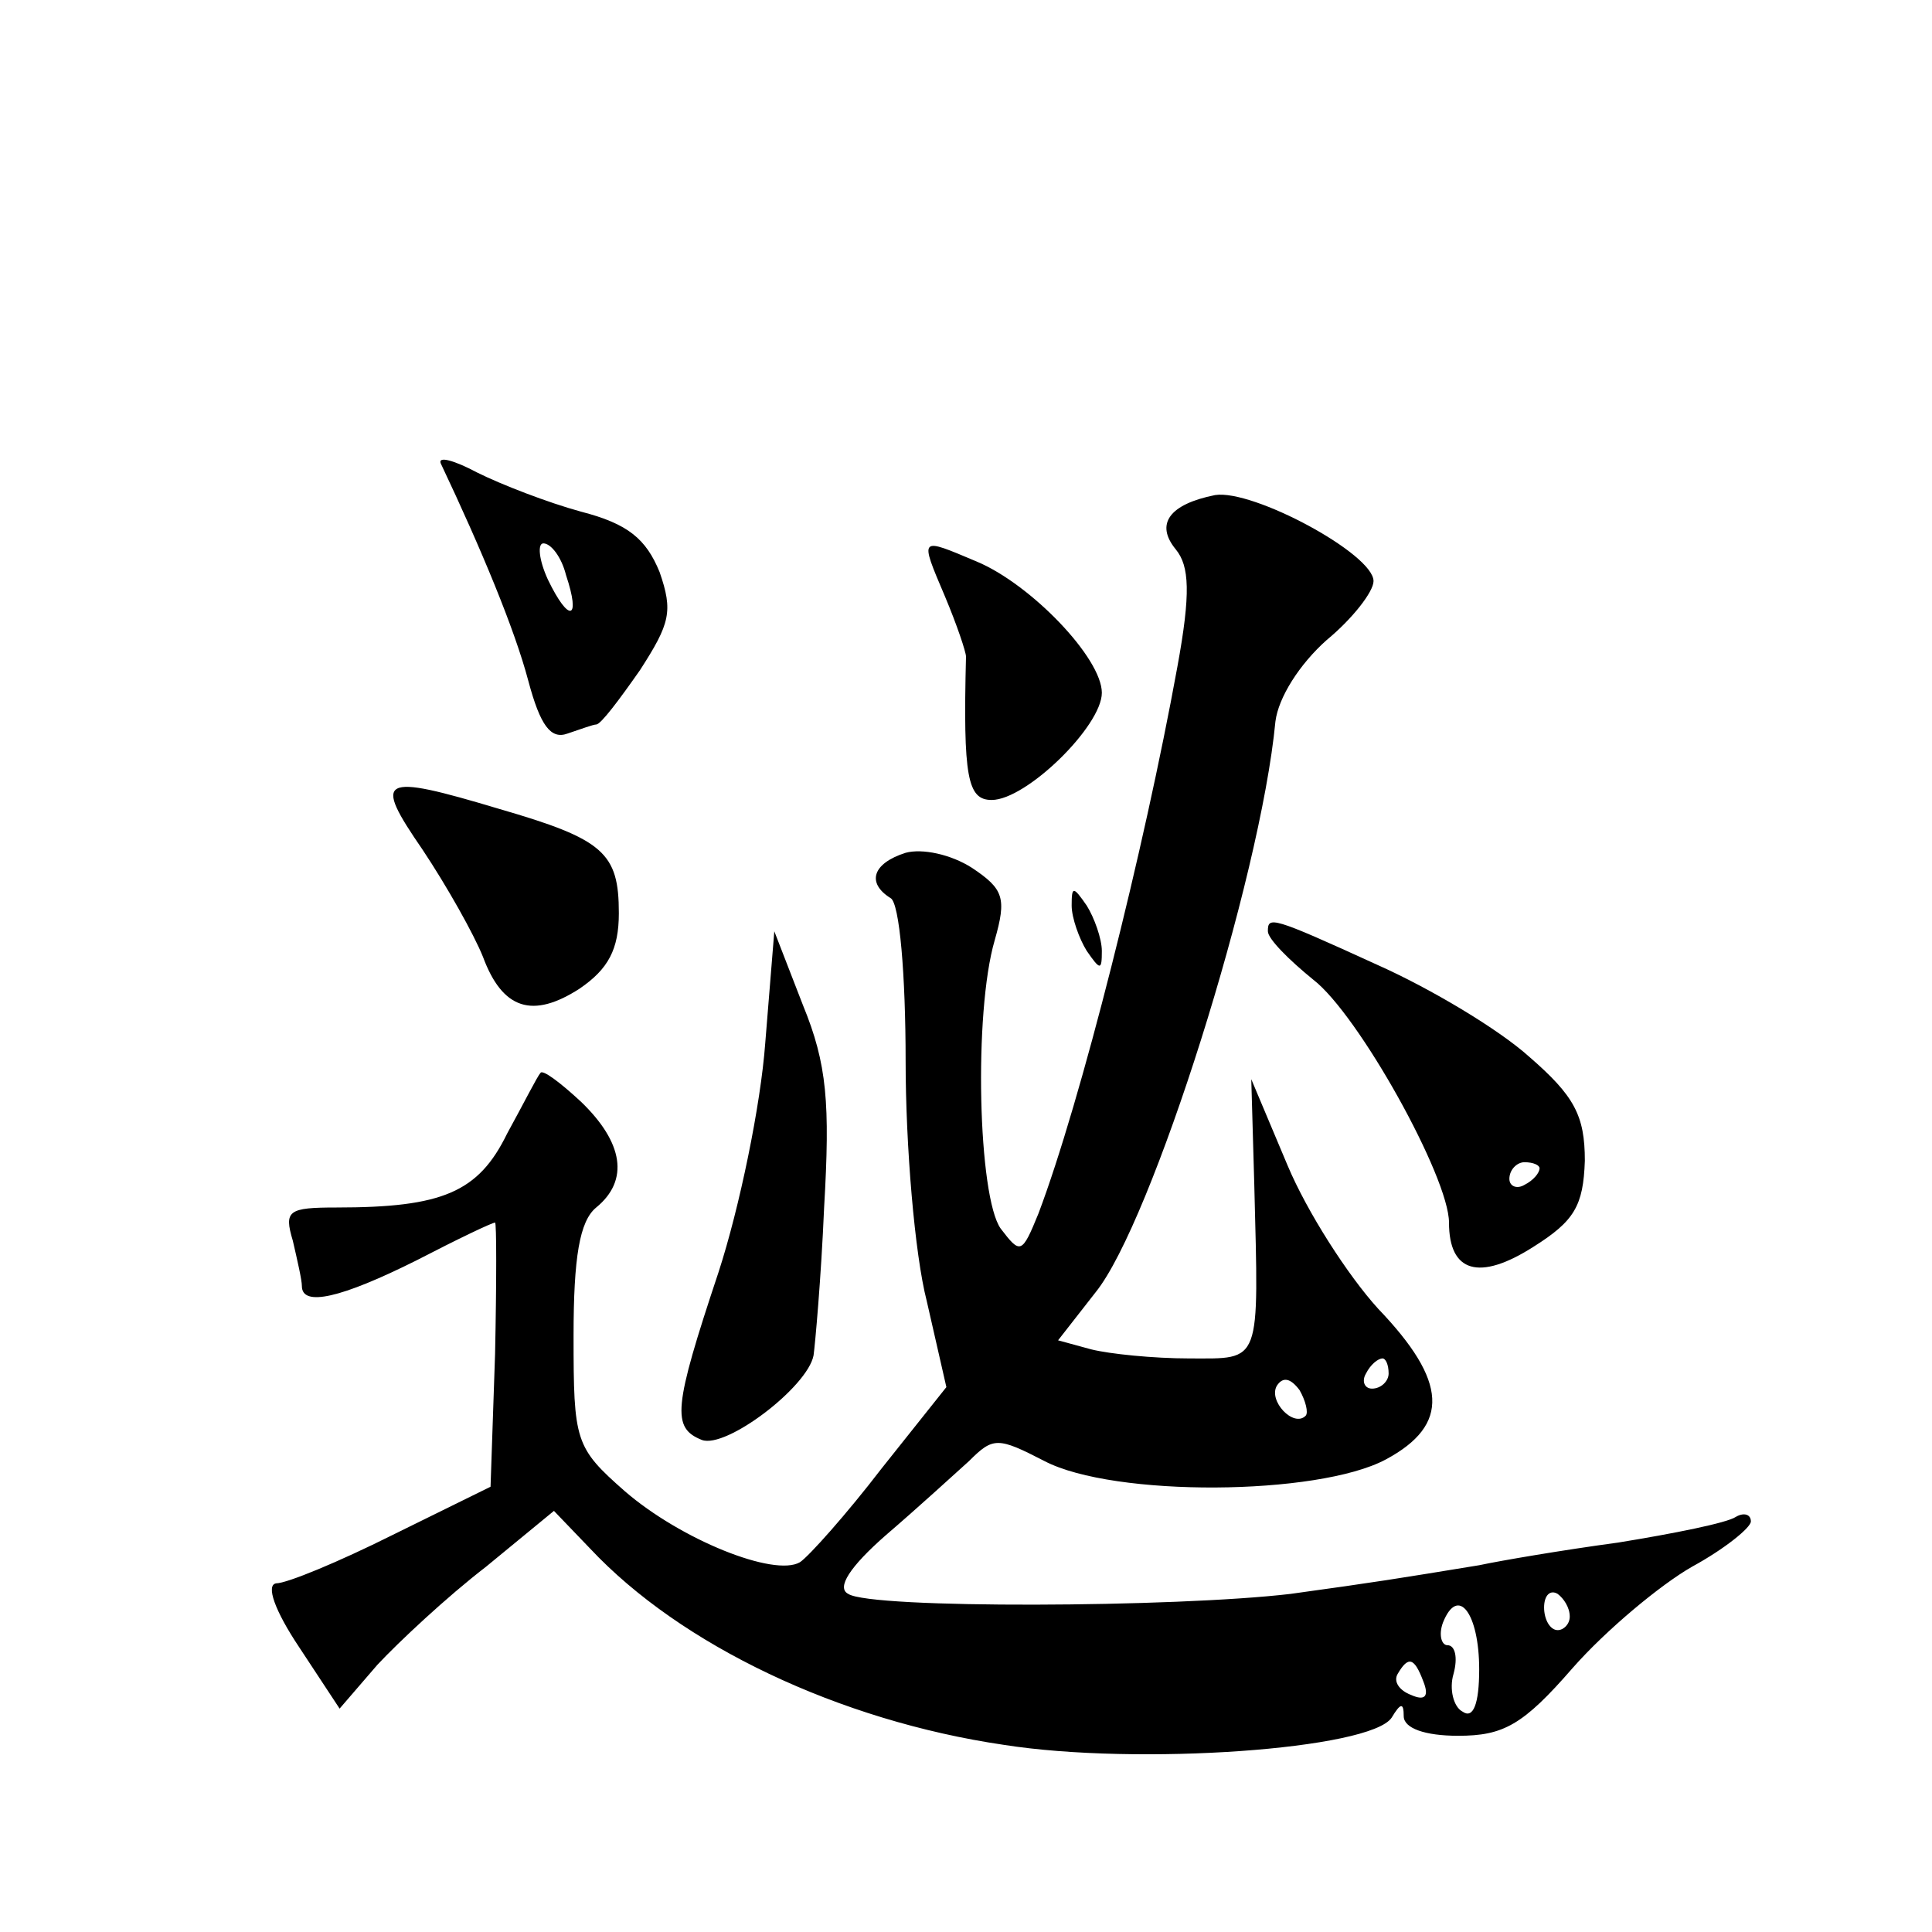 <?xml version="1.0" standalone="no"?>
<!DOCTYPE svg PUBLIC "-//W3C//DTD SVG 20010904//EN"
 "http://www.w3.org/TR/2001/REC-SVG-20010904/DTD/svg10.dtd">
<svg version="1.0" xmlns="http://www.w3.org/2000/svg"
 width="128pt" height="128pt" viewBox="0 0 128 128"
 preserveAspectRatio="xMidYMid meet">
<g transform="translate(0,128) scale(0.1,-0.1)"
fill="#0" stroke="none">
<path d="M292 973 c27 -57 49 -110 58 -144 8 -30 15 -39 26 -35 9 3 17 6 19 6 3
0 15 16 29 36 20 31 22 39 13 65 -9 22 -21 32 -52 40 -22 6 -53 18 -69 26 -15 8
-26 11 -24 6z m83 -74 c10 -30 2 -32 -12 -3 -6 13 -7 24 -3 24 5 0 12 -9 15 -21z
M805 952 c-30 -6 -40 -19 -26 -36 9 -11 10 -29 1 -78 -22 -121 -64 -288 -92 -362
-11 -27 -12 -27 -25 -10 -15 21 -18 143 -4 191 8 28 6 34 -15 48 -14 9 -33 13 -44
10 -22 -7 -26 -20 -10 -30 6 -3 10 -51 10 -108 0 -56 6 -128 14 -159 l13 -57 -43
-54 c-23 -30 -48 -58 -54 -62 -17 -10 -79 15 -116 47 -33 29 -34 33 -34 103 0 52
4 76 15 85 22 18 18 43 -10 70 -14 13 -26 22 -27 19 -2 -2 -11 -20 -22 -40 -19
-39 -43 -49 -113 -49 -32 0 -35 -2 -29 -22 3 -13 6 -26 6 -30 0 -14 26 -8 76 17
27 14 50 25 52 25 1 0 1 -39 0 -87 l-3 -88 -65 -32 c-36 -18 -70 -32 -77 -32 -7
-1 -1 -18 15 -42 l27 -41 25 29 c14 15 46 45 72 65 l45 37 24 -25 c60 -64 165 -114
274 -130 89 -14 243 -3 257 18 6 10 8 10 8 1 0 -8 14 -13 36 -13 30 0 43 7 76 45
22 25 58 55 79 67 22 12 39 26 39 30 0 5 -5 6 -10 3 -6 -4 -41 -11 -78 -17 -37
-5 -78 -12 -92 -15 -55 -9 -67 -11 -125 -19 -76 -9 -278 -10 -293 0 -8 4 1 18 25
39 21 18 45 40 55 49 16 16 19 16 50 0 46 -24 181 -23 226 1 43 23 41 52 -5 100
-20 22 -47 64 -60 95 l-24 57 2 -70 c3 -120 5 -115 -43 -115 -24 0 -53 3 -65 6
l-22 6 25 32 c37 46 109 273 119 378 2 16 16 38 34 54 17 14 31 32 31 39 0 18 -80
61 -105 57z m115 -582 c0 -5 -5 -10 -11 -10 -5 0 -7 5 -4 10 3 6 8 10 11 10 2 0
4 -4 4 -10z m-55 -28 c-8 -8 -25 10 -19 20 4 6 9 5 15 -3 4 -7 6 -15 4 -17z m175
-133 c0 -5 -4 -9 -8 -9 -5 0 -9 7 -9 15 0 8 4 12 9 9 4 -3 8 -9 8 -15z m-60 -35
c0 -23 -4 -33 -11 -28 -6 3 -9 15 -6 25 3 11 1 19 -4 19 -4 0 -6 7 -3 15 10 25
24 6 24 -31z m-37 -8 c4 -10 1 -13 -8 -9 -8 3 -12 9 -9 14 7 12 11 11 17 -5z M626
885 c8 -19 14 -37 14 -40 -2 -80 1 -95 17 -95 23 0 73 49 73 71 0 23 -47 72 -83
87 -38 16 -38 17 -21 -23z M280 717 c16 -24 34 -56 40 -71 13 -35 33 -41 64 -21
19 13 26 26 26 50 0 40 -10 49 -79 69 -80 24 -84 21 -51 -27z M710 680 c0 -8 5
-22 10 -30 9 -13 10 -13 10 0 0 8 -5 22 -10 30 -9 13 -10 13 -10 0z M840 663 c0
-5 14 -19 30 -32 30 -23 90 -131 90 -161 0 -33 20 -39 56 -16 27 17 33 27 34 57
0 30 -7 43 -37 69 -20 18 -65 45 -101 61 -70 32 -72 32 -72 22z m180 -157 c0 -3
-4 -8 -10 -11 -5 -3 -10 -1 -10 4 0 6 5 11 10 11 6 0 10 -2 10 -4z M507 589 c-3
-41 -17 -109 -31 -152 -30 -90 -31 -103 -11 -111 16 -6 70 35 74 56 1 7 5 51 7
98 4 69 2 95 -14 134 l-19 49 -6 -74z"/>
</g>
</svg>
